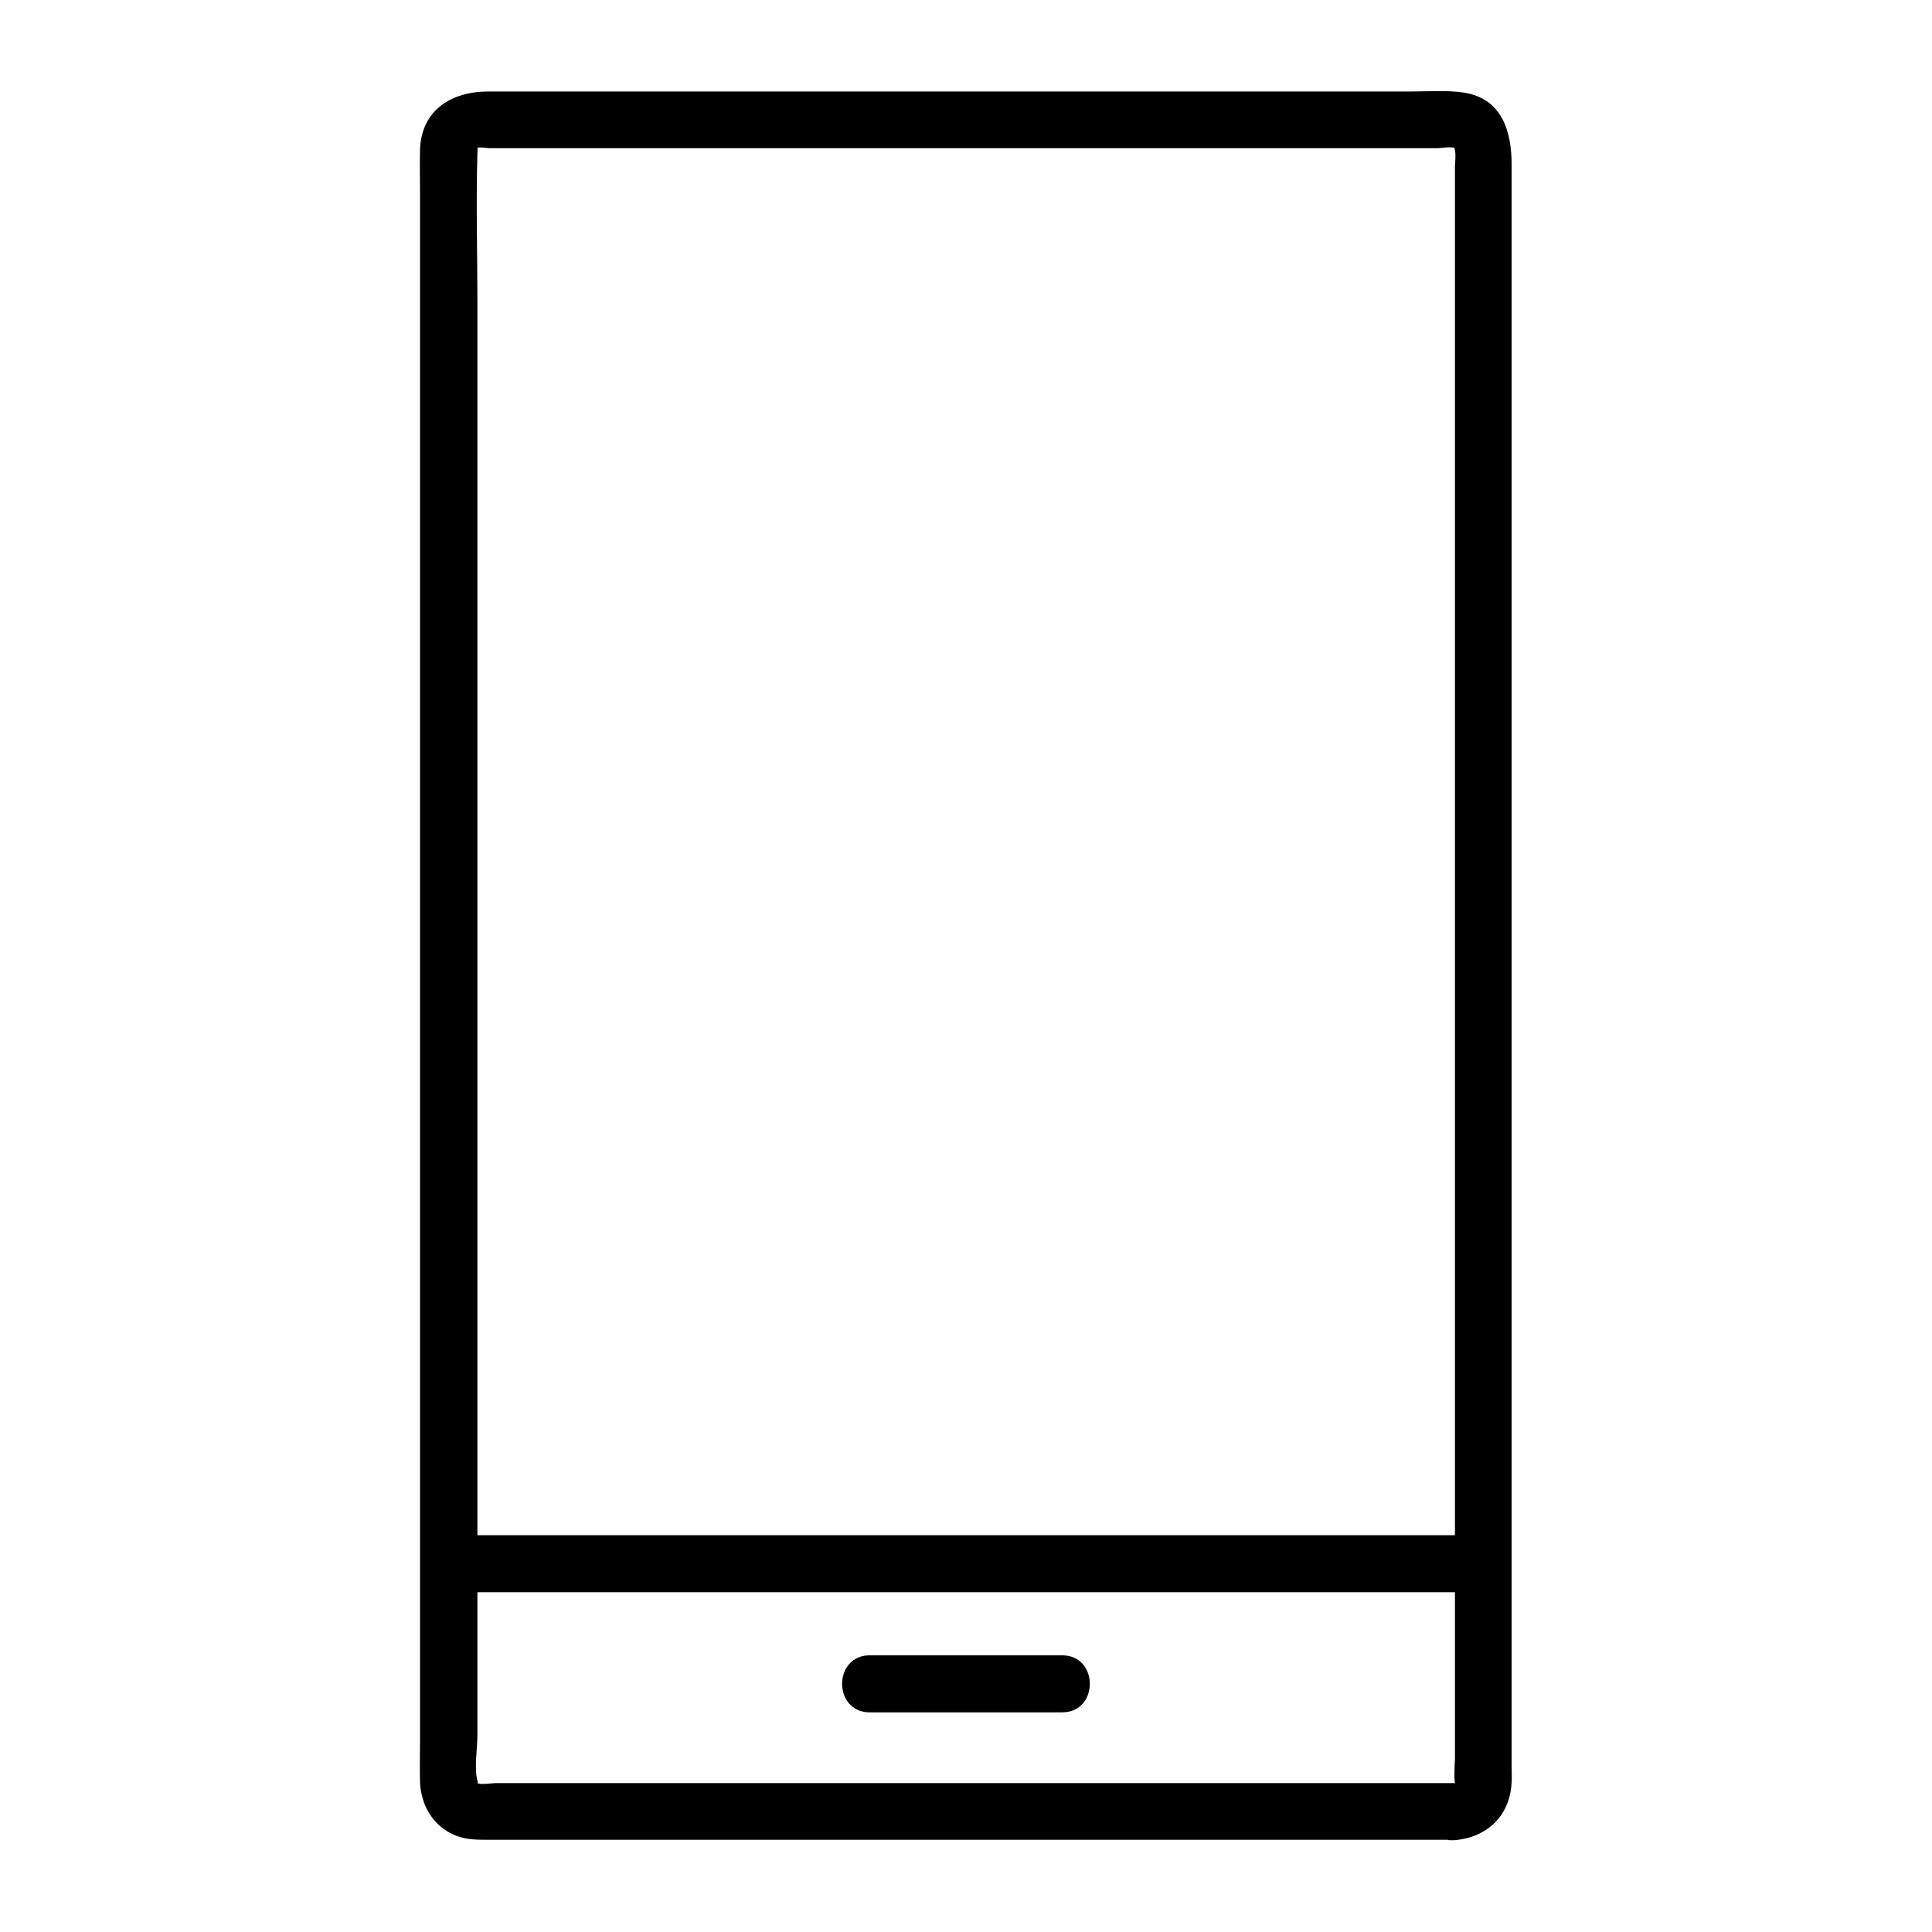 <?xml version="1.0" encoding="UTF-8"?>
<!-- The Best Svg Icon site in the world: iconSvg.co, Visit us! https://iconsvg.co -->
<svg fill="#000000" width="800px" height="800px" version="1.1" viewBox="144 144 512 512" xmlns="http://www.w3.org/2000/svg">
 <g>
  <path d="m529.68 616.54h-44.133-95.121-89.777-25.293c-1.008 0-3.93 0.504-4.836 0-0.203-0.203 0.301 0.402 0-0.605-0.906-3.426 0-8.465 0-12.09v-24.688-77.688-98.547-99.148-79.5c0-13.199-0.402-26.5 0-39.801 0-0.504 0.203-1.613-0.203-1.211 0.402-0.402 2.82 0 3.324 0h23.375 87.965 95.824 33.957 10.277c0.906 0 3.727-0.504 4.535 0 0.102 0.102-0.301-0.301 0 0.605 0.301 1.309 0 3.125 0 4.434v18.844 69.727 95.32 100.76 86.051 51.188c-0.098 1.309-0.297 6.449 0.105 6.348-9.574 0.906-9.672 16.02 0 15.113 8.566-0.805 14.508-6.551 14.914-15.316 0.102-1.211 0-2.519 0-3.727v-18.34-70.129-97.637-102.68-87.059-49.172c0-8.566-2.418-17.434-12.594-19.043-4.637-0.707-9.672-0.301-14.41-0.301h-78.898-101.16-64.184c-9.473 0-17.633 4.734-18.035 15.316-0.102 3.727 0 7.559 0 11.285v60.559 92.602 103.79 92.902 60.156c0 3.727-0.102 7.559 0 11.387 0.301 8.16 5.844 14.711 14.207 15.215 1.309 0.102 2.621 0.102 3.93 0.102h63.984 101.67 78.492 12.09c9.773 0.09 9.773-15.023 0-15.023z"/>
  <path d="m262.96 565.95h93.004 147.11 33.957c9.773 0 9.773-15.113 0-15.113h-93.004-147.11-33.957c-9.773 0-9.773 15.113 0 15.113z"/>
  <path d="m374.5 597.79h50.984c9.773 0 9.773-15.113 0-15.113h-50.984c-9.773 0-9.773 15.113 0 15.113z"/>
 </g>
</svg>